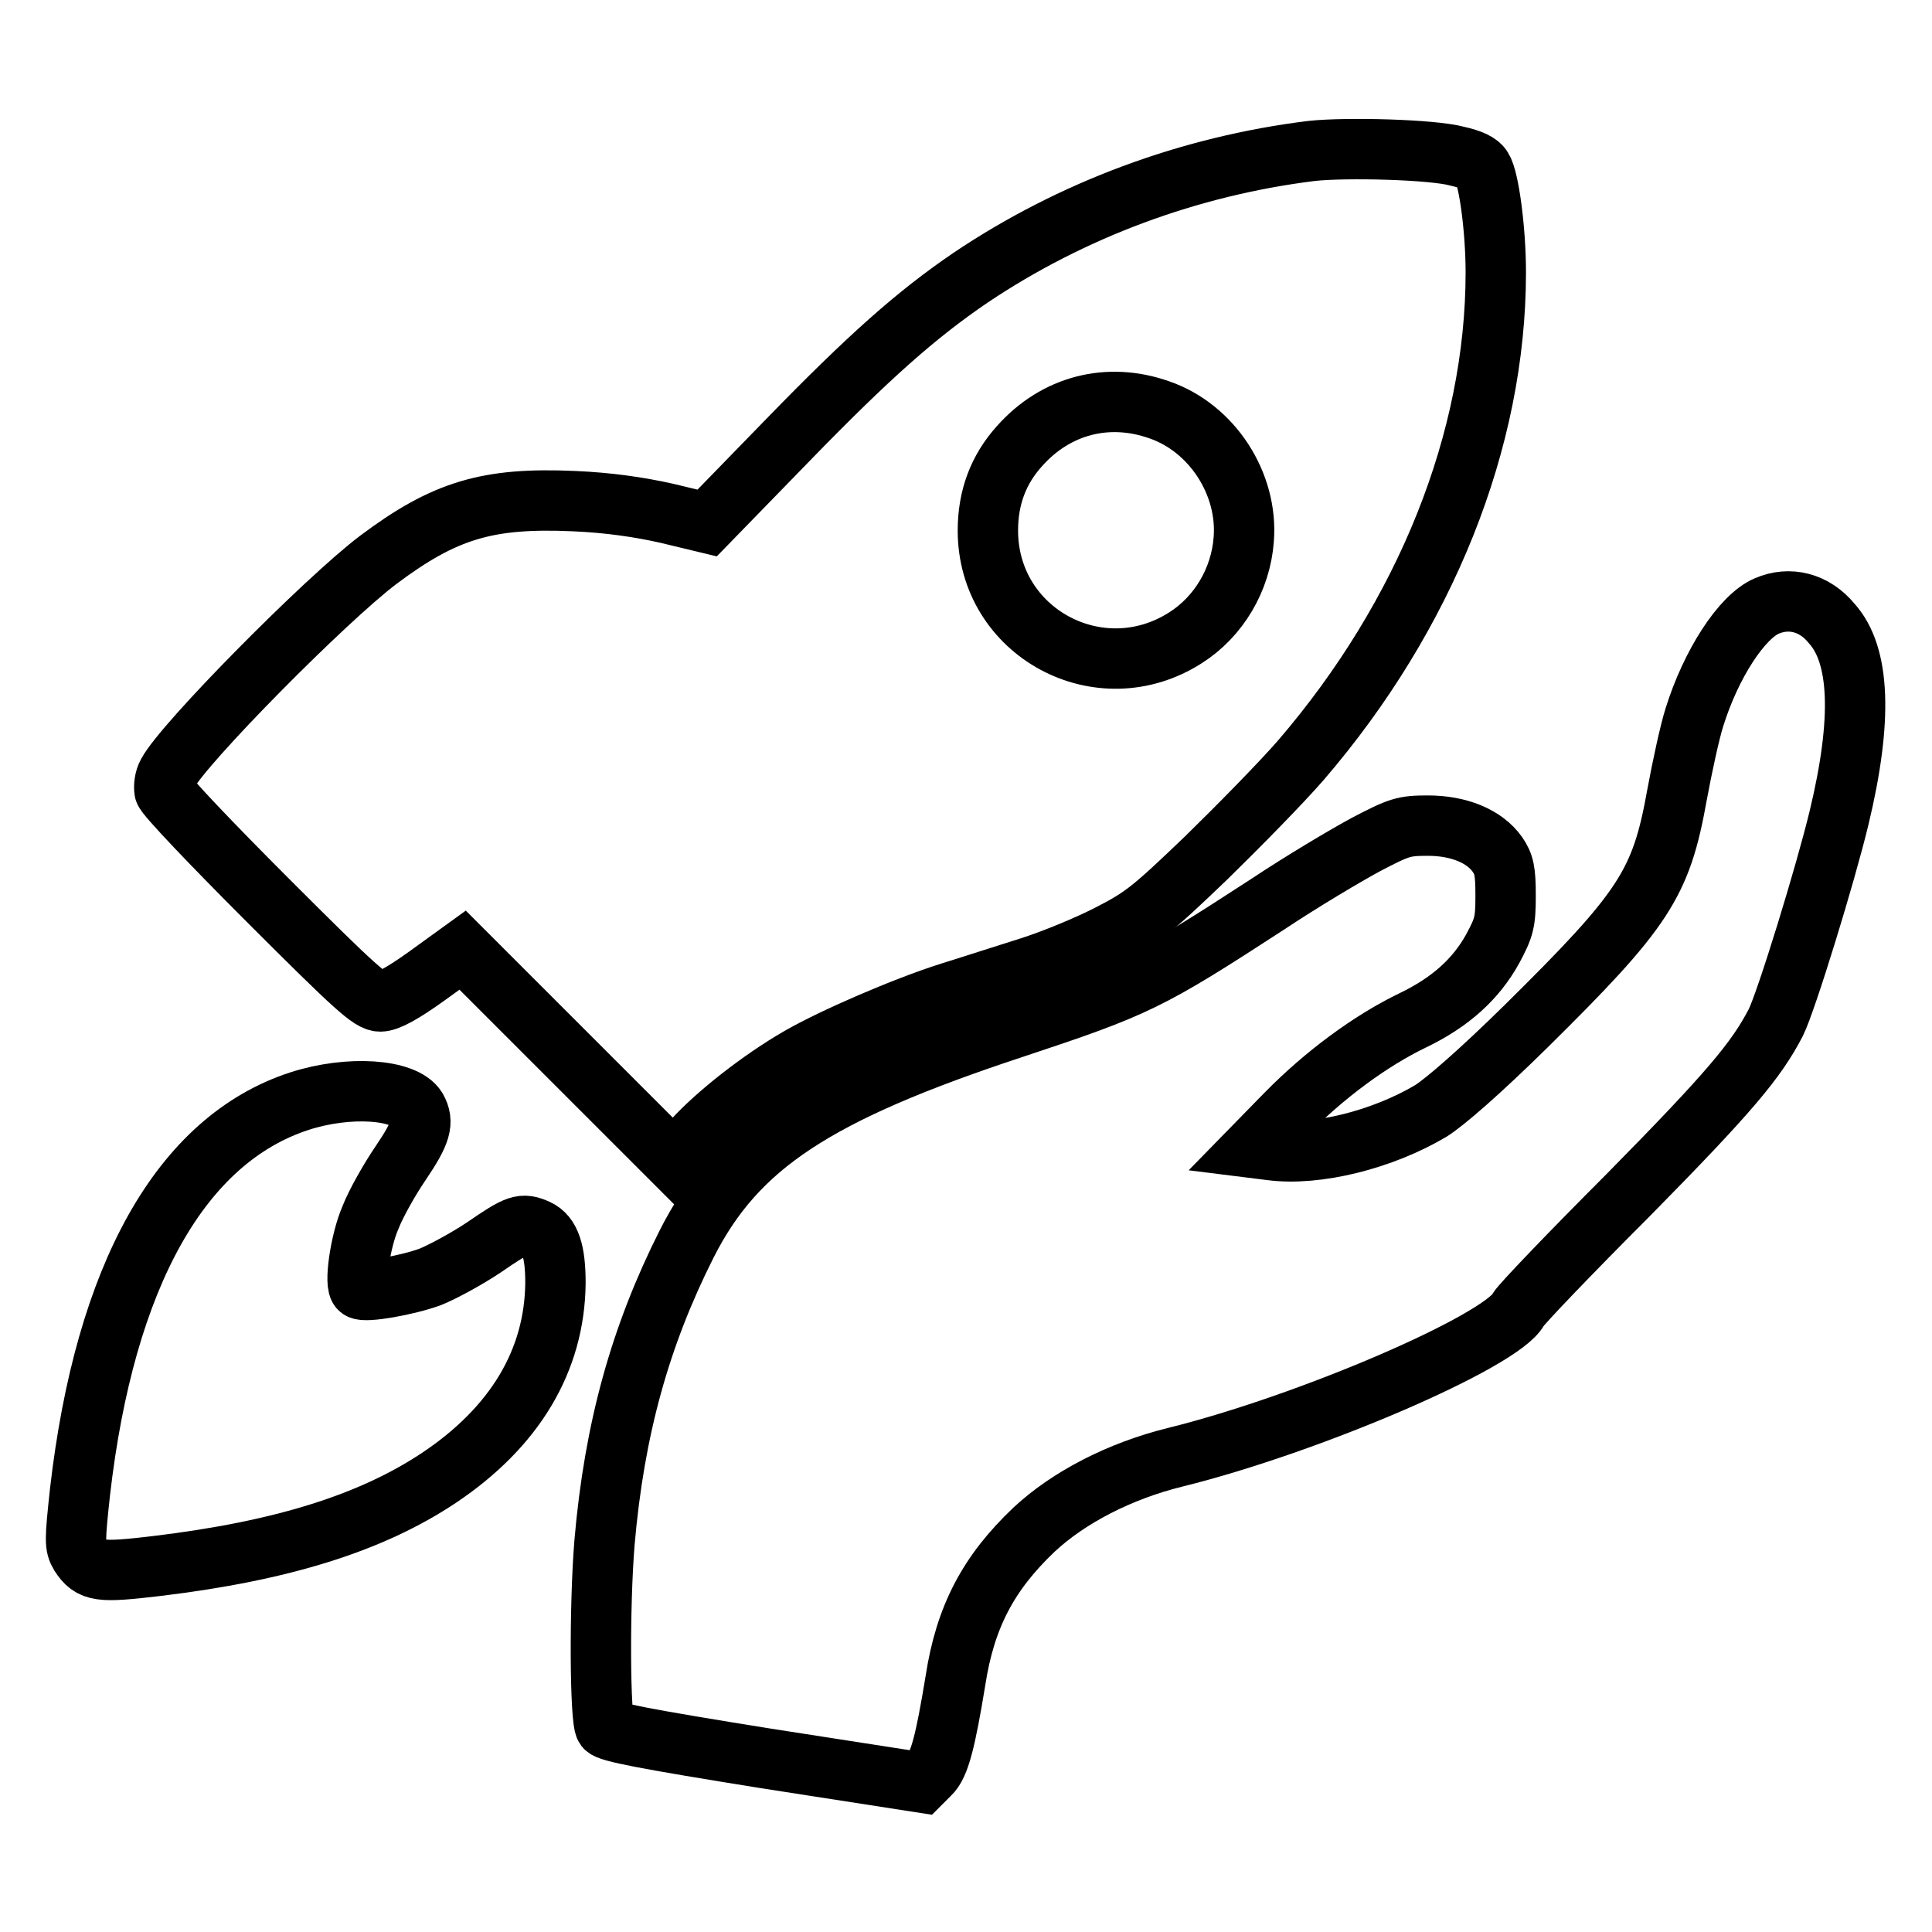 <?xml version="1.0" encoding="utf-8"?>
<!-- Svg Vector Icons : http://www.onlinewebfonts.com/icon -->
<!DOCTYPE svg PUBLIC "-//W3C//DTD SVG 1.1//EN" "http://www.w3.org/Graphics/SVG/1.1/DTD/svg11.dtd">
<svg version="1.1" xmlns="http://www.w3.org/2000/svg" xmlns:xlink="http://www.w3.org/1999/xlink" x="0px" y="0px" viewBox="0 0 256 256" enable-background="new 0 0 256 256" xml:space="preserve">
<g><g><g><path stroke-width="8" fill-opacity="0" stroke="#000000"  d="M173.8,20c-16.2,2-31.8,7.8-45.2,16.8c-7.2,4.9-13.5,10.5-24.1,21.4L93.7,69.3L88.3,68c-3.6-0.8-7.6-1.4-12.3-1.6c-11.4-0.5-17.1,1.2-25.9,7.8c-7,5.3-25.8,24.3-27.9,28.3c-0.4,0.7-0.5,1.7-0.4,2.3c0.1,0.6,6.3,7.1,13.7,14.5c11.6,11.6,13.6,13.4,14.9,13.4c1,0,3-1.1,6.2-3.4l4.7-3.4l14,14l14,14l2.6-2.9c3-3.3,8.8-7.9,14-10.9c4.5-2.6,14-6.7,20-8.6c2.6-0.8,7.2-2.3,10.4-3.3c3.2-1,8-3,10.7-4.4c4.5-2.3,5.7-3.3,12.8-10.1c4.3-4.2,10-10,12.6-13c16.5-19.2,25.8-42.4,25.8-64.6c0-5.6-0.9-12.4-1.8-13.8c-0.4-0.7-1.5-1.2-3.3-1.6C189.9,19.8,178.4,19.5,173.8,20z M153.6,54.3c7,2.4,11.8,9.8,11.2,17.2c-0.4,5.3-3.3,10.2-7.7,13c-11.4,7.3-26.2-0.7-26.2-14.2c0-4.4,1.4-8.1,4.2-11.2C139.9,53.7,146.8,51.9,153.6,54.3z"/><path stroke-width="8" fill-opacity="0" stroke="#000000"  d="M234.1,80.3c-3.3,1.4-7.4,7.7-9.6,14.8c-0.6,1.9-1.6,6.5-2.3,10.3c-2.1,11.7-4.3,15.1-20,30.6c-6.1,6-10.7,10-12.6,11.2c-6.4,3.8-15.1,6-21.2,5.2l-2.4-0.3l4.4-4.5c5.1-5.2,11.2-9.7,16.8-12.4c5-2.4,8.4-5.5,10.6-9.5c1.5-2.8,1.7-3.5,1.7-7c0-3.3-0.2-4.2-1.1-5.5c-1.7-2.4-5.1-3.8-9.2-3.8c-3.2,0-3.8,0.2-8.2,2.5c-2.6,1.4-8.5,4.9-13,7.9c-15.7,10.2-17.3,11-33.6,16.4c-26.4,8.7-36.8,15.6-43.4,28.6c-6.2,12.3-9.6,24.6-10.9,39.6c-0.7,8.6-0.6,23.5,0.1,24.5c0.5,0.6,5.1,1.5,21.3,4.1l20.6,3.2l1.1-1.1c1.3-1.2,2.1-4.5,3.4-12.4c1.3-8.5,4.4-14.3,10.4-20c4.6-4.3,11.4-7.8,18.7-9.6c17.8-4.4,43.3-15.4,45.5-19.6c0.3-0.6,6.8-7.4,14.5-15.1c13.5-13.7,17-17.9,19.6-22.9c1.4-2.8,6.6-19.7,8.4-27.2c3.1-12.9,2.8-21.5-1-25.7C240.4,79.8,237.1,79,234.1,80.3z"/><path stroke-width="8" fill-opacity="0" stroke="#000000"  d="M39.7,145.9C24,151,13.9,169,10.6,197.7c-0.7,6.5-0.7,7.1,0,8.3c1.5,2.3,2.6,2.4,10.2,1.5c16.6-2,28.4-5.7,37.4-11.7c10-6.7,15.3-15.5,15.4-25.8c0-4.2-0.7-6.3-2.4-7.1c-2-0.9-2.6-0.7-7.1,2.4c-2.4,1.6-5.6,3.3-7.1,3.9c-3,1.1-8.6,2.1-9.3,1.6c-0.8-0.4,0-6.3,1.4-9.5c0.7-1.8,2.5-5,4-7.2c2.7-4,3.1-5.4,2.1-7.2C53.6,144.3,46.2,143.8,39.7,145.9z"/></g></g></g>
</svg>